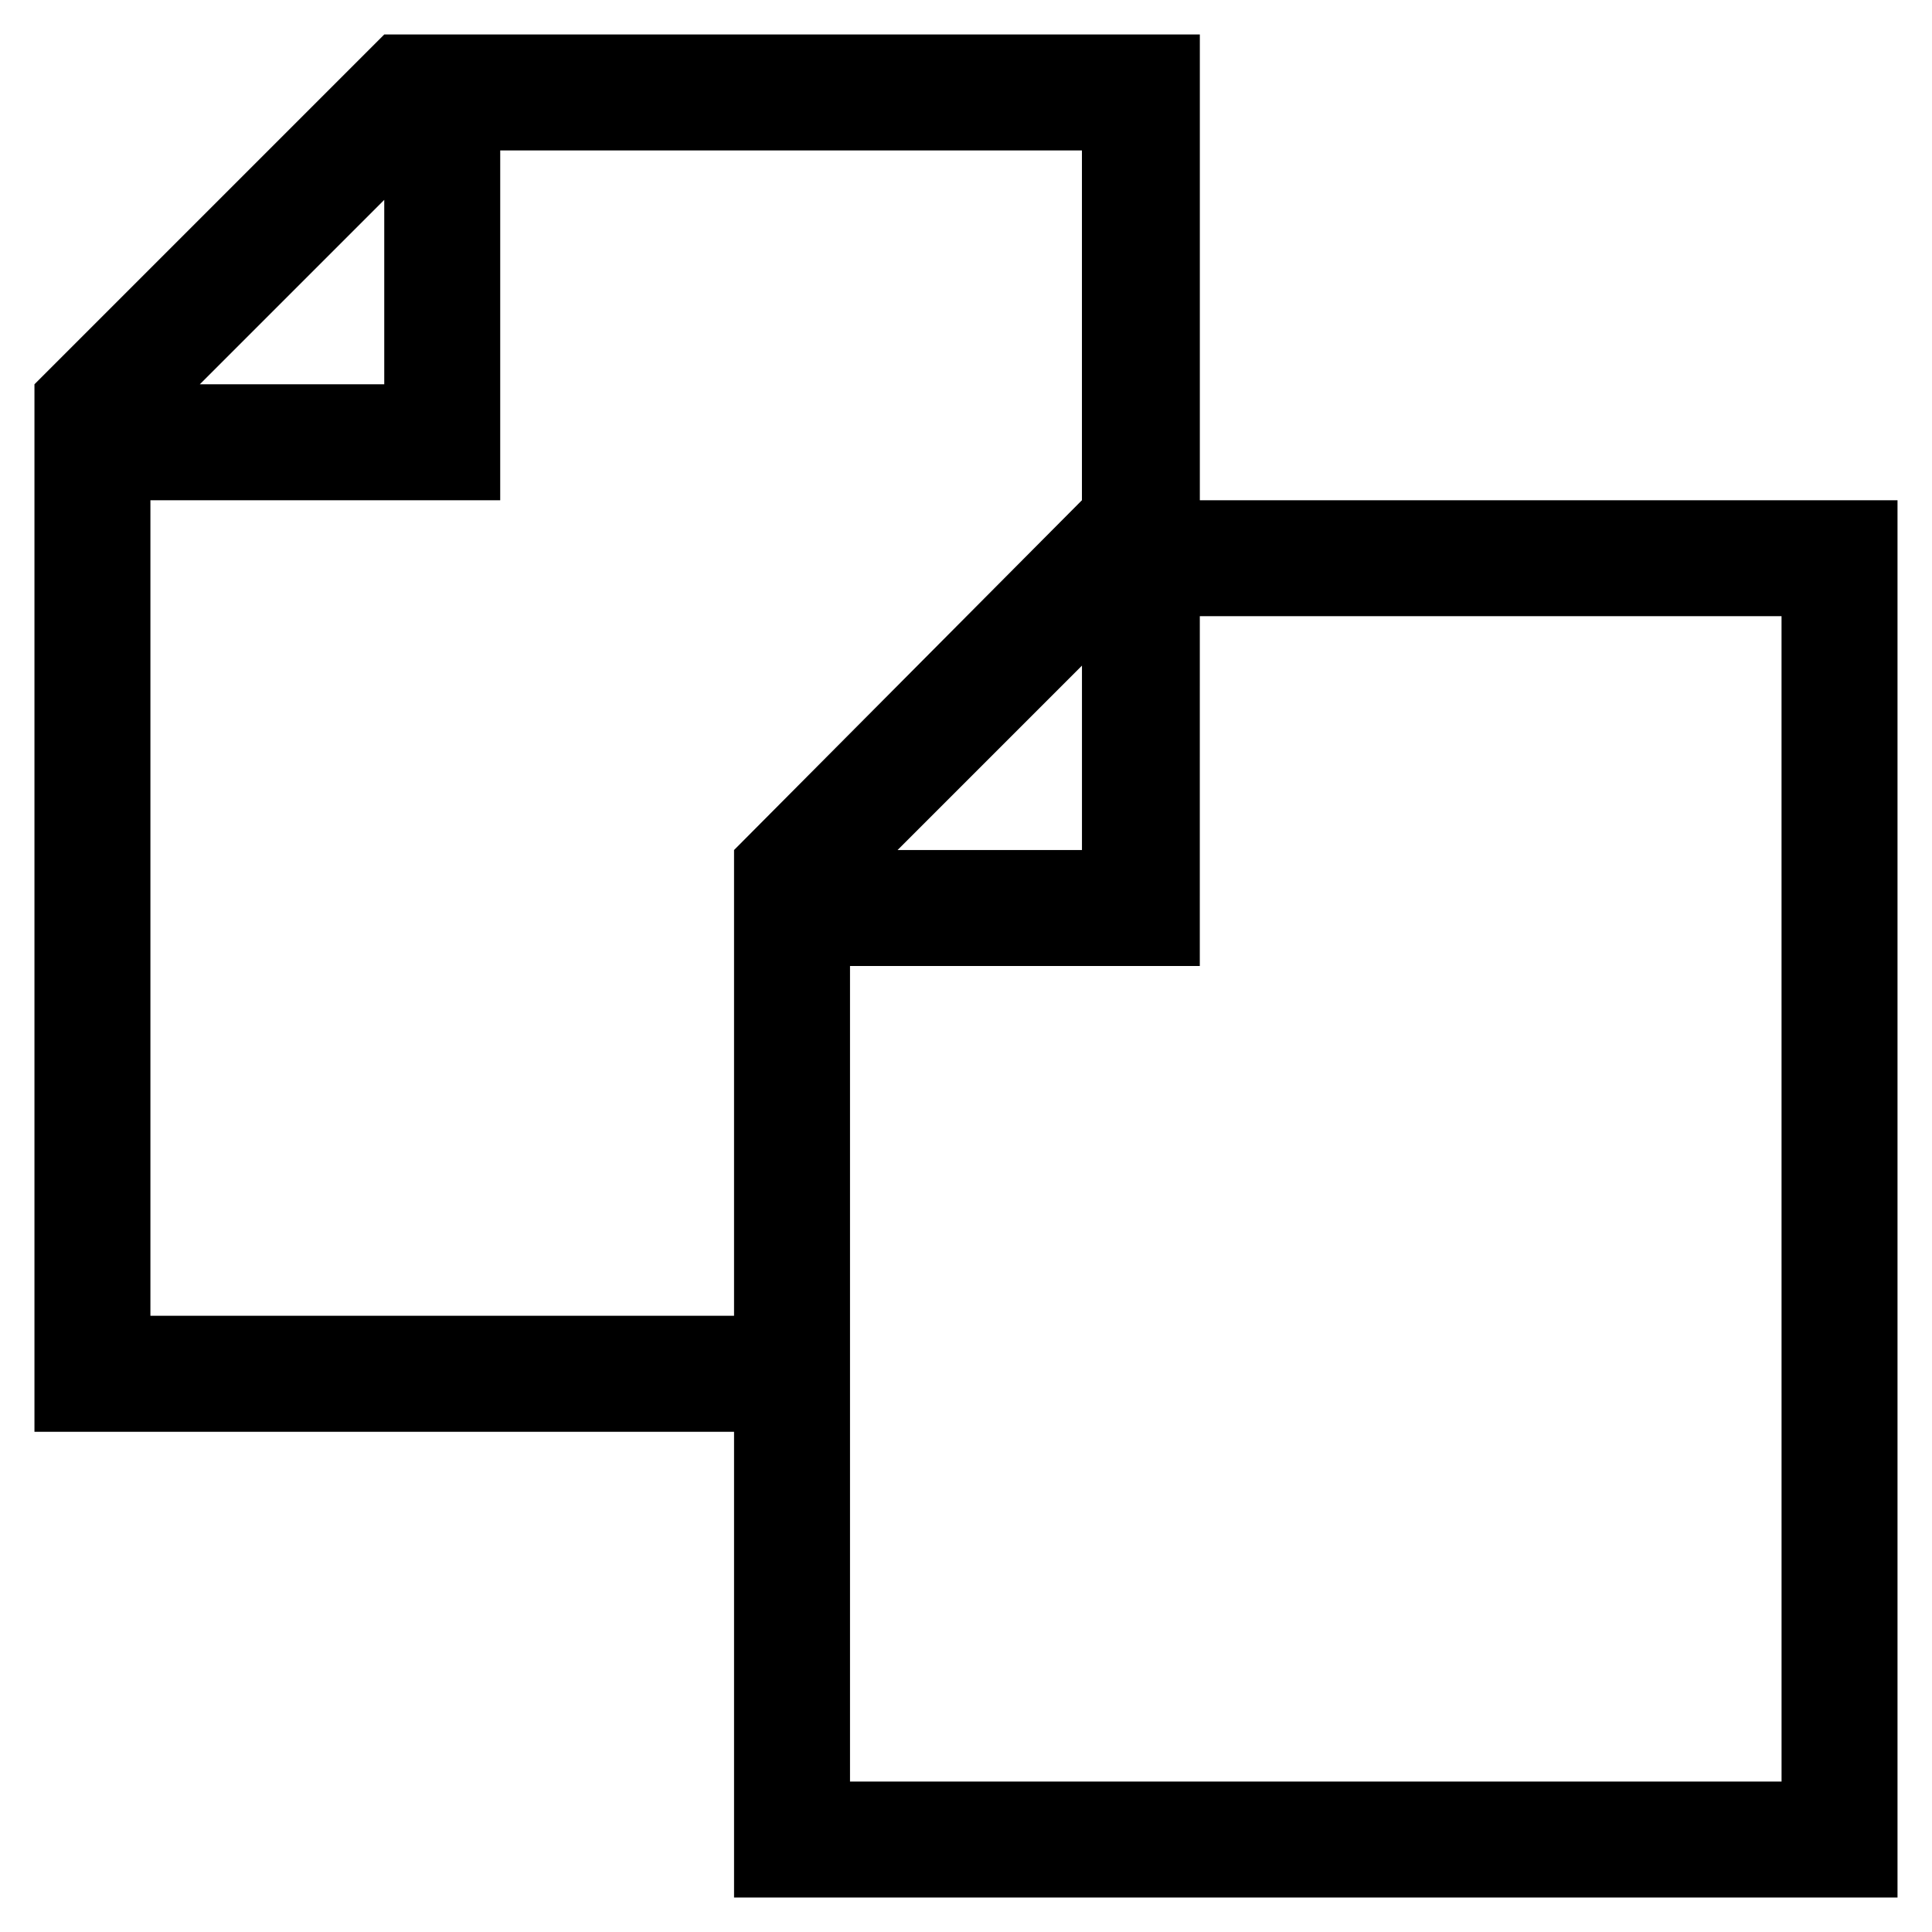 <?xml version="1.0" encoding="UTF-8"?>
<!-- Uploaded to: SVG Repo, www.svgrepo.com, Generator: SVG Repo Mixer Tools -->
<svg fill="#000000" width="800px" height="800px" version="1.1" viewBox="144 144 512 512" xmlns="http://www.w3.org/2000/svg">
 <path d="m461.97 276.57v-123.43h-216.14l-92.699 92.699v277.6h185.4v123.43h308.33v-370.3zm-216.14-79.602v48.871l-48.867-0.004zm-61.969 295.73v-216.13h92.699l0.004-92.703h154.16v92.699l-92.195 92.703v123.43zm246.87-172.3v48.871h-48.871zm185.4 295.73h-246.87v-216.13h92.699l0.004-92.703h154.16z"/>
</svg>